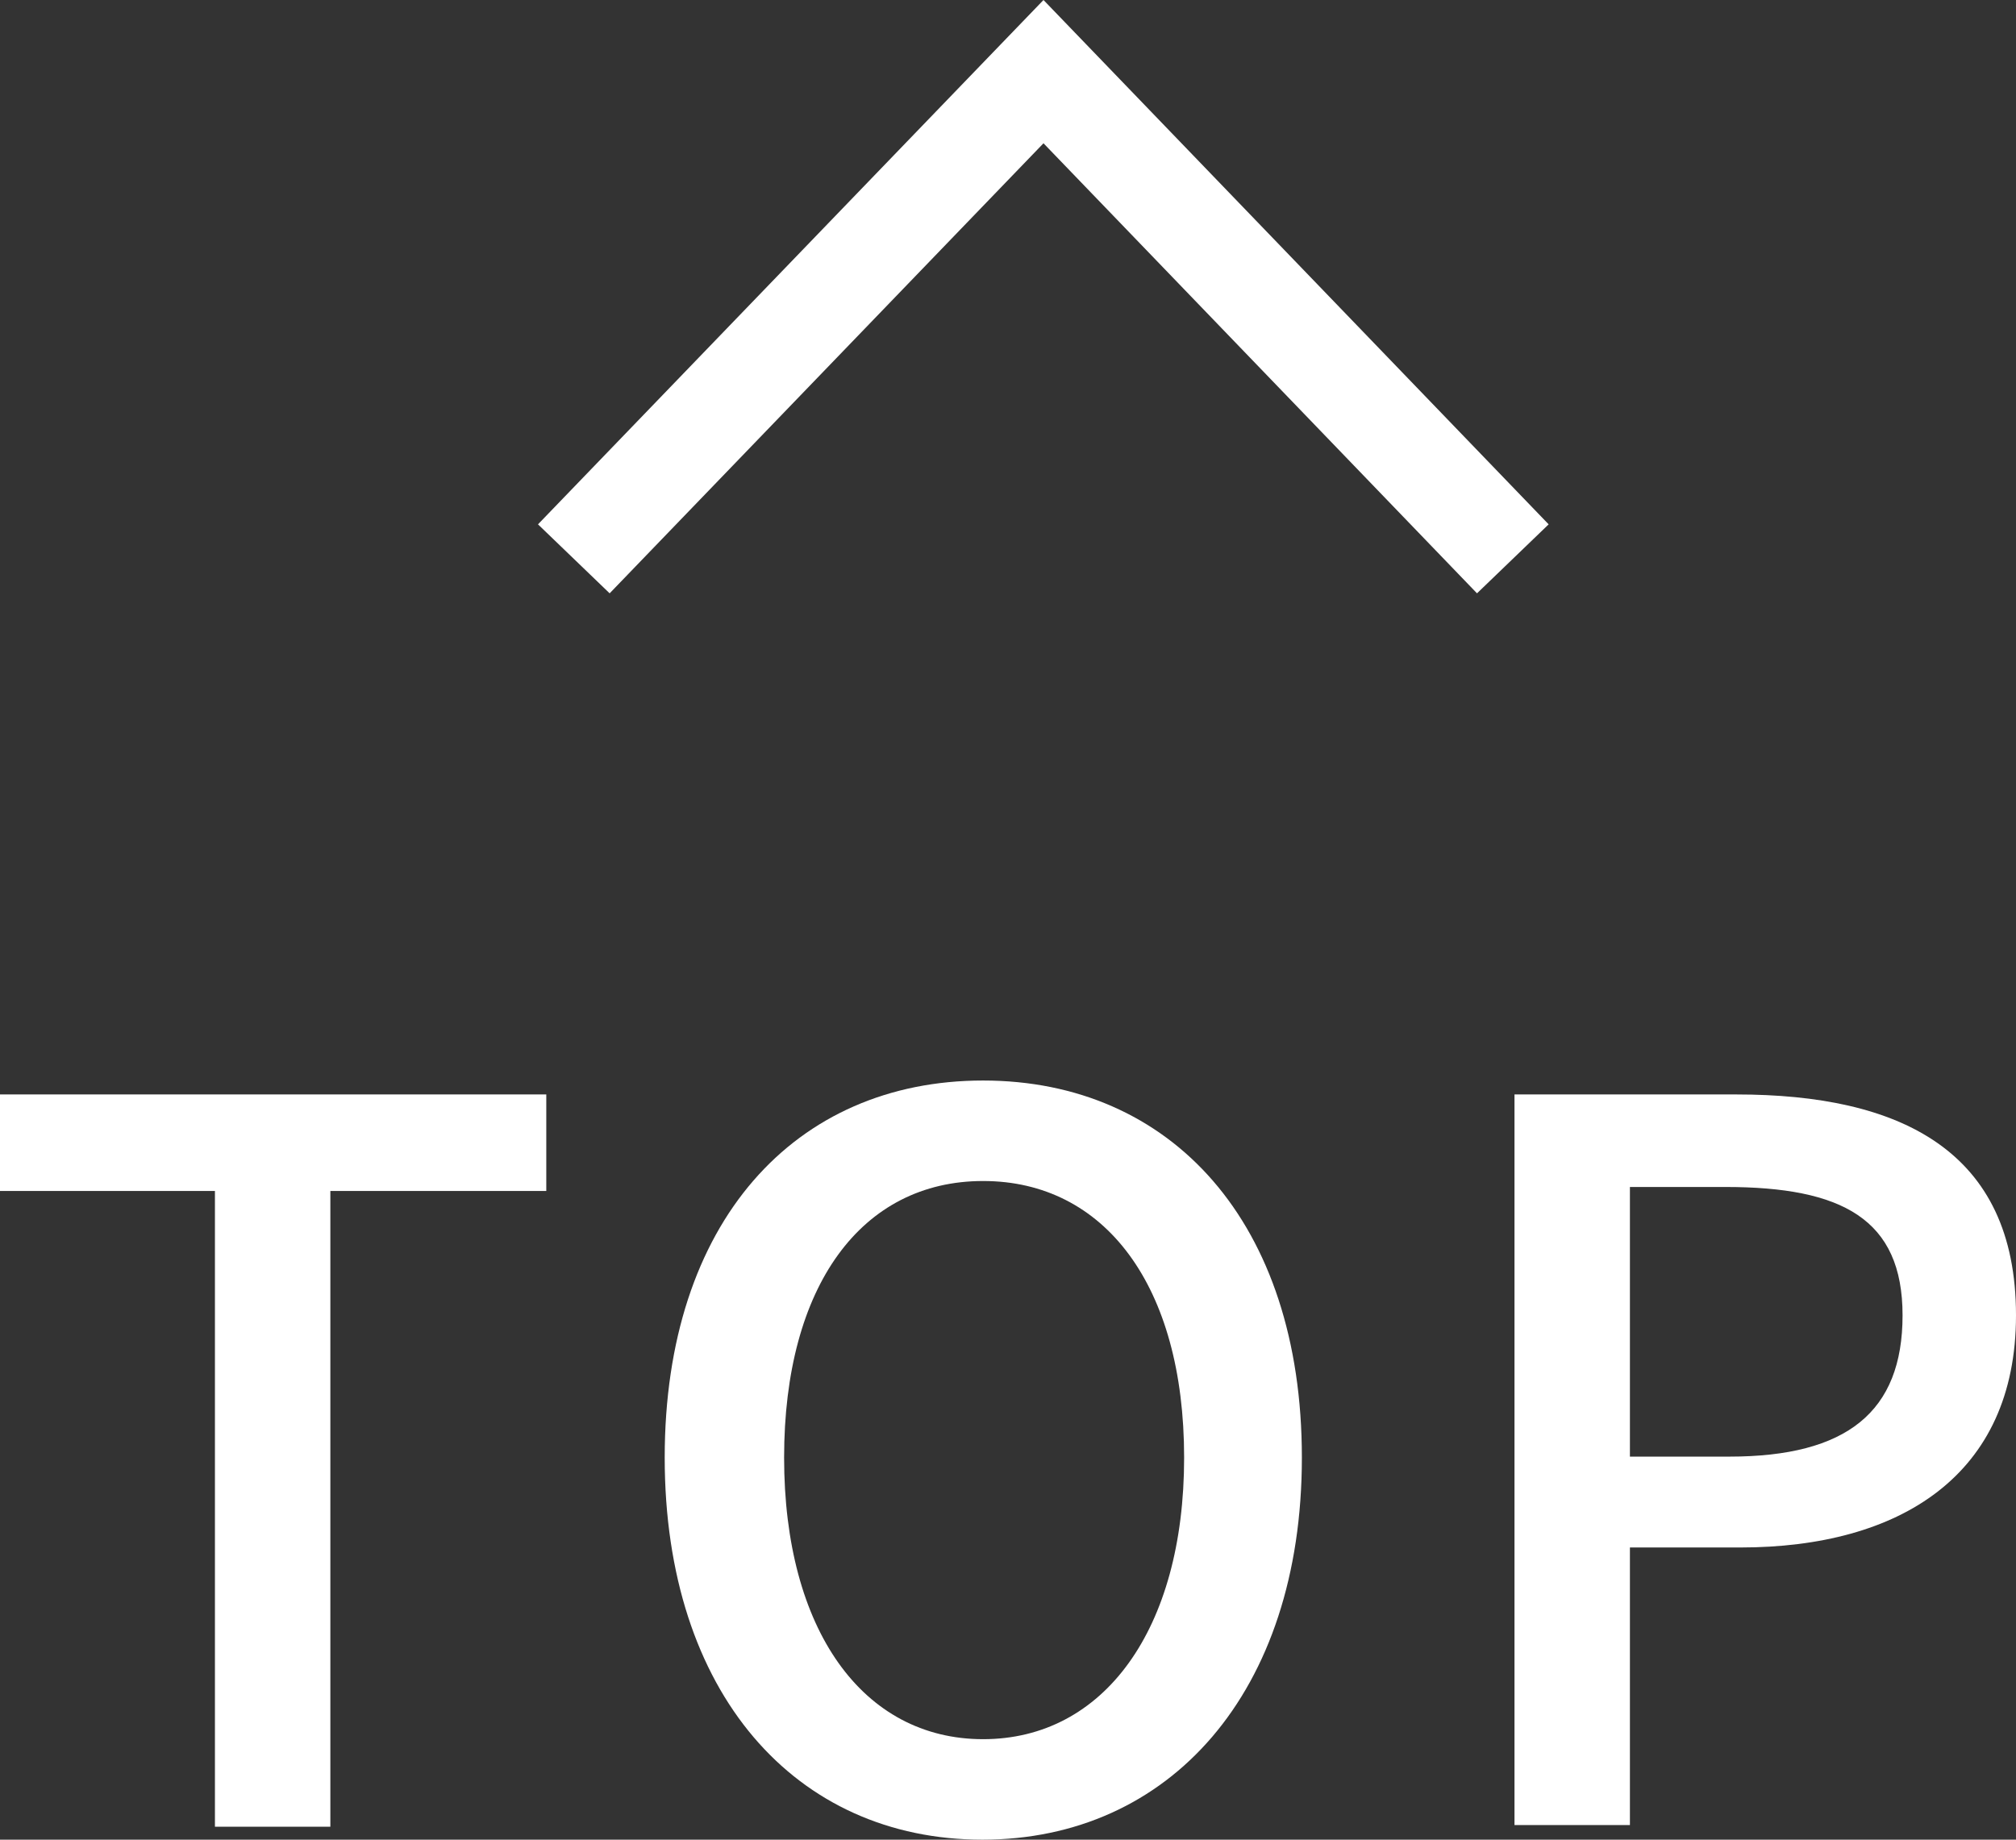 <svg id="レイヤー_1" data-name="レイヤー 1" xmlns="http://www.w3.org/2000/svg" viewBox="0 0 60.78 55.47"><rect x="0" y="0" width="60.78" height="55.47" fill="#333333" stroke="none"/><defs><style>.cls-1{fill:#fff;}</style></defs><title>sp_bottom_navi_scroll</title><path class="cls-1" d="M395.23,633.05h-6.48v-2.91h16.47v2.91h-6.51v19.17h-3.48Z" transform="translate(-388.75 -597.14)"/><path class="cls-1" d="M408.79,641.09c0-7.11,3.93-11.37,9.6-11.37S428,634,428,641.09s-4,11.52-9.63,11.52S408.79,648.2,408.79,641.09Zm15.66,0c0-5.19-2.4-8.34-6.06-8.34s-6,3.15-6,8.34,2.37,8.49,6,8.49S424.45,646.28,424.45,641.09Z" transform="translate(-388.75 -597.14)"/><path class="cls-1" d="M434.41,630.14h6.69c4.92,0,8.43,1.68,8.43,6.66,0,4.83-3.51,7-8.31,7h-3.33v8.37h-3.48Zm6.48,10.92c3.54,0,5.22-1.35,5.22-4.26s-1.83-3.87-5.34-3.87h-2.88v8.13Z" transform="translate(-388.75 -597.14)"/><polygon class="cls-1" points="44.53 17.89 31.46 4.32 18.38 17.89 16.22 15.81 31.46 0 46.69 15.81 44.53 17.89"/></svg>